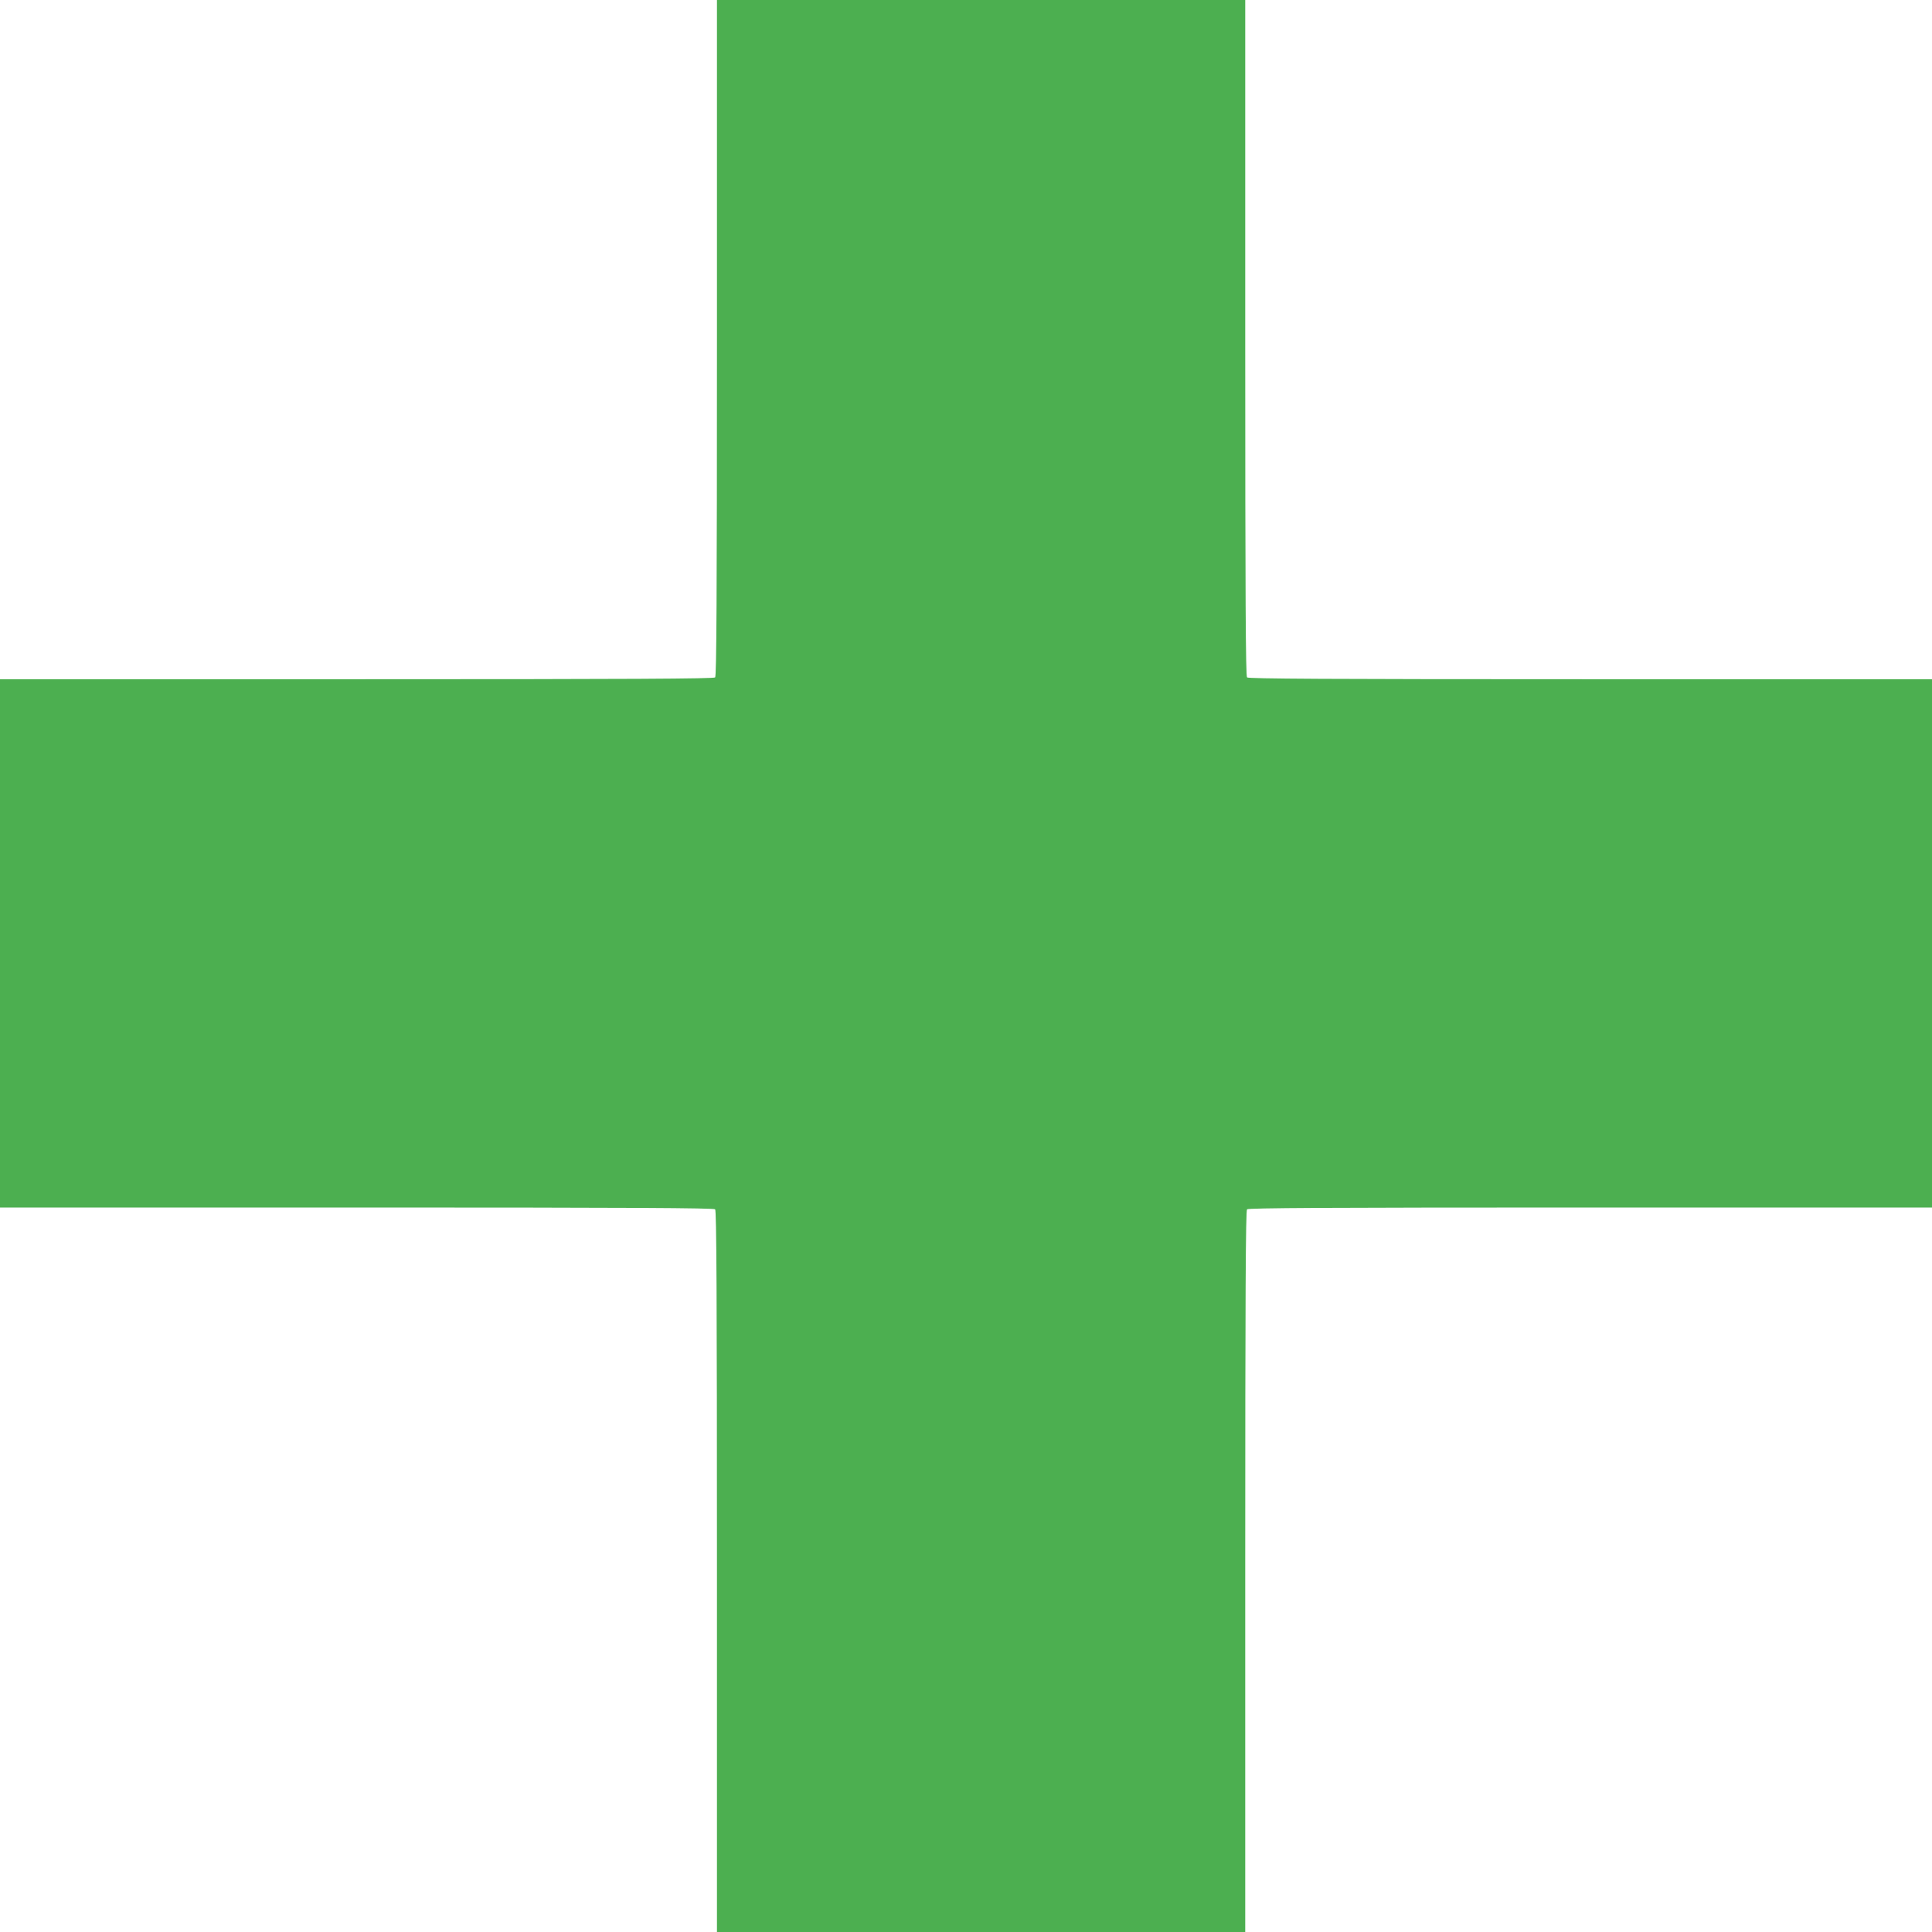 <?xml version="1.0" standalone="no"?>
<!DOCTYPE svg PUBLIC "-//W3C//DTD SVG 20010904//EN"
 "http://www.w3.org/TR/2001/REC-SVG-20010904/DTD/svg10.dtd">
<svg version="1.0" xmlns="http://www.w3.org/2000/svg"
 width="1280pt" height="1280pt" viewBox="0 0 1280 1280"
 preserveAspectRatio="xMidYMid meet">
<g transform="translate(0,1280) scale(0.1,-0.1)"
fill="#4caf50" stroke="none">
<path d="M4750 10562 c0 -1727 -3 -2241 -12 -2250 -9 -9 -550 -12 -2375 -12
l-2363 0 0 -1750 0 -1750 2363 0 c1825 0 2366 -3 2375 -12 9 -9 12 -556 12
-2400 l0 -2388 1750 0 1750 0 0 2388 c0 1844 3 2391 12 2400 9 9 528 12 2275
12 l2263 0 0 1750 0 1750 -2263 0 c-1747 0 -2266 3 -2275 12 -9 9 -12 523 -12
2250 l0 2238 -1750 0 -1750 0 0 -2238z"/>
</g>
</svg>

